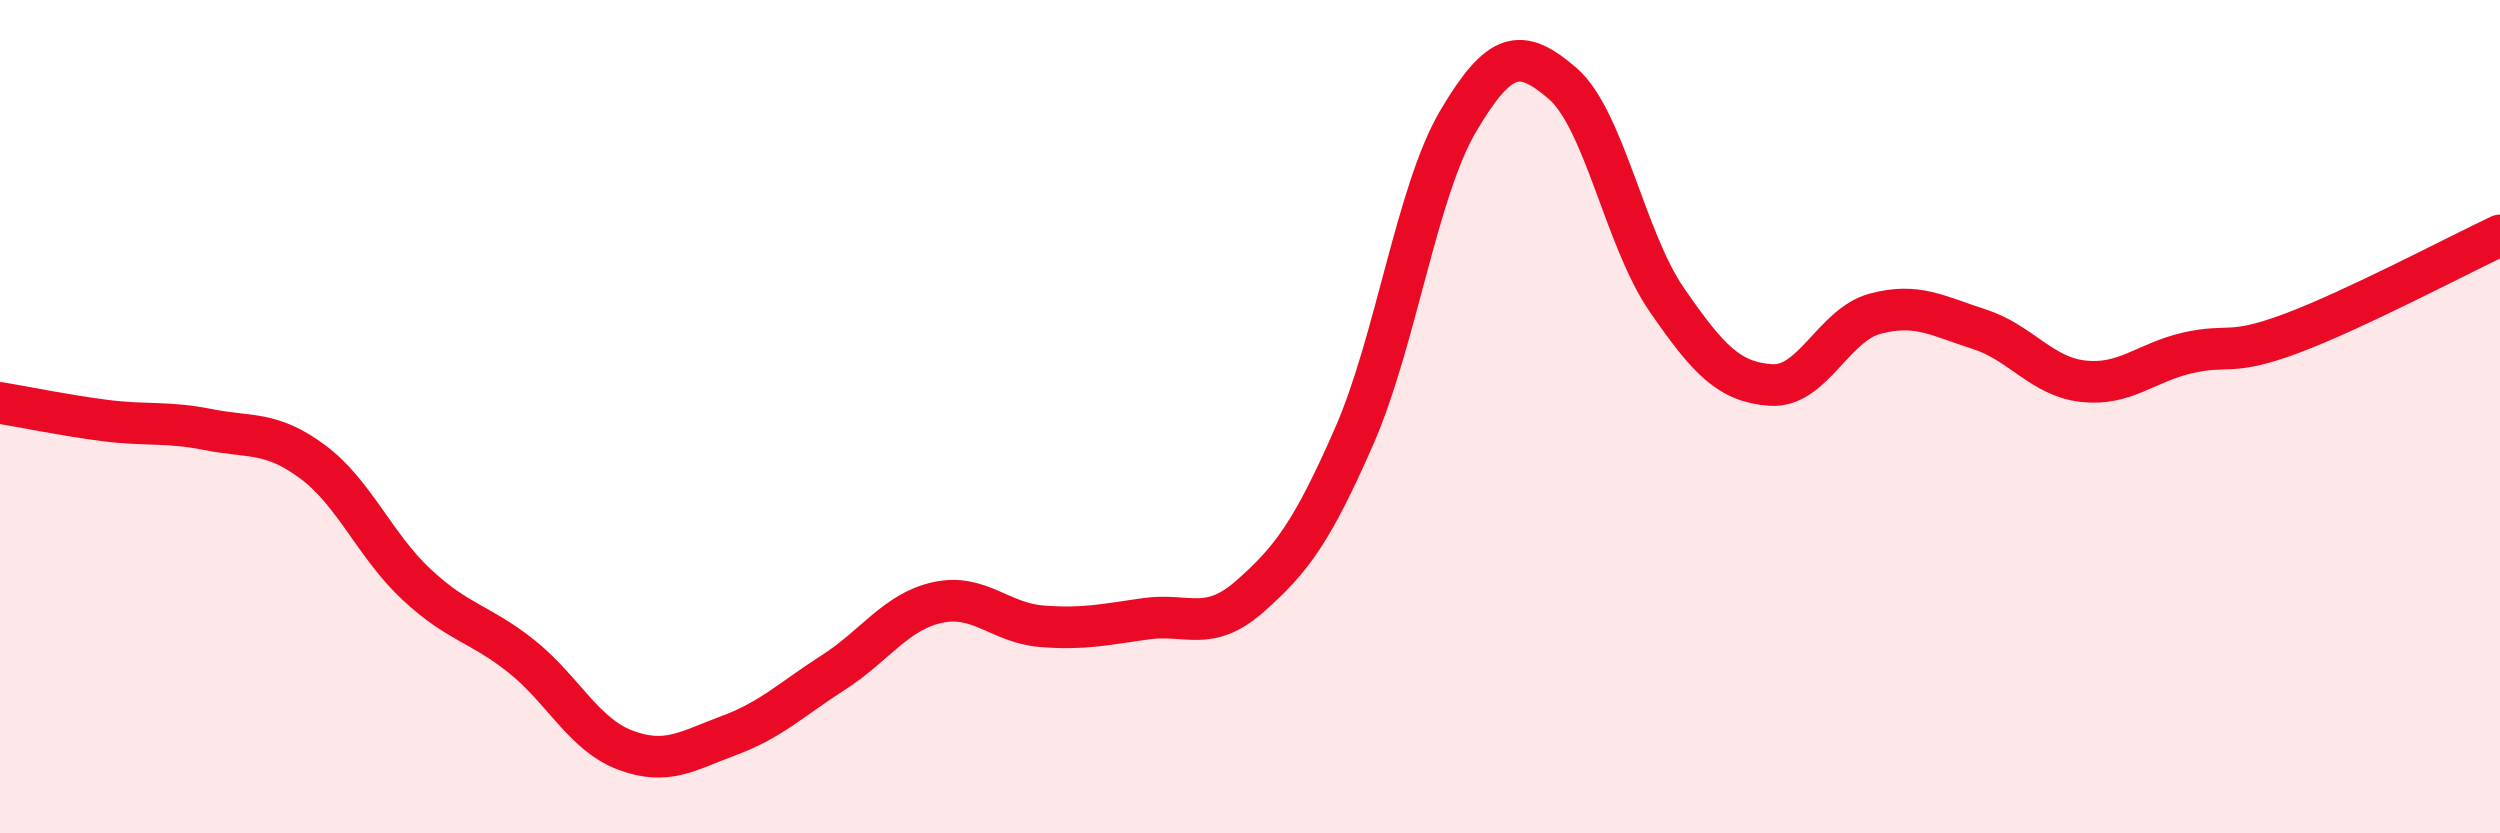 
    <svg width="60" height="20" viewBox="0 0 60 20" xmlns="http://www.w3.org/2000/svg">
      <path
        d="M 0,9.67 C 0.5,9.75 1.5,9.96 2.5,10.09 C 3.5,10.22 4,10.11 5,10.31 C 6,10.51 6.5,10.34 7.5,11.08 C 8.5,11.82 9,13.1 10,14.03 C 11,14.96 11.5,14.95 12.5,15.74 C 13.5,16.53 14,17.62 15,18 C 16,18.38 16.5,18.02 17.5,17.65 C 18.5,17.28 19,16.78 20,16.14 C 21,15.5 21.5,14.68 22.5,14.46 C 23.5,14.24 24,14.95 25,15.03 C 26,15.11 26.5,14.99 27.5,14.85 C 28.5,14.71 29,15.19 30,14.31 C 31,13.43 31.5,12.75 32.5,10.47 C 33.5,8.19 34,4.59 35,2.9 C 36,1.21 36.5,1.14 37.5,2 C 38.5,2.86 39,5.74 40,7.19 C 41,8.64 41.5,9.17 42.5,9.24 C 43.5,9.31 44,7.8 45,7.53 C 46,7.26 46.5,7.58 47.5,7.9 C 48.5,8.22 49,9.04 50,9.15 C 51,9.26 51.5,8.7 52.5,8.47 C 53.5,8.24 53.5,8.56 55,8 C 56.5,7.44 59,6.12 60,5.65L60 20L0 20Z"
        fill="#EB0A25"
        opacity="0.1"
        stroke-linecap="round"
        stroke-linejoin="round"
      />
      <path
        d="M 0,9.67 C 0.5,9.75 1.5,9.96 2.5,10.09 C 3.5,10.22 4,10.11 5,10.31 C 6,10.51 6.5,10.34 7.5,11.08 C 8.5,11.82 9,13.1 10,14.03 C 11,14.96 11.5,14.95 12.5,15.74 C 13.5,16.53 14,17.62 15,18 C 16,18.38 16.5,18.02 17.5,17.65 C 18.5,17.28 19,16.78 20,16.14 C 21,15.5 21.5,14.68 22.5,14.46 C 23.5,14.24 24,14.95 25,15.03 C 26,15.11 26.5,14.99 27.5,14.85 C 28.5,14.71 29,15.19 30,14.31 C 31,13.43 31.5,12.75 32.5,10.47 C 33.5,8.19 34,4.59 35,2.9 C 36,1.21 36.5,1.14 37.5,2 C 38.5,2.86 39,5.74 40,7.19 C 41,8.64 41.5,9.17 42.5,9.24 C 43.5,9.31 44,7.8 45,7.53 C 46,7.26 46.5,7.58 47.5,7.9 C 48.5,8.22 49,9.04 50,9.15 C 51,9.26 51.5,8.7 52.5,8.47 C 53.5,8.24 53.5,8.56 55,8 C 56.5,7.44 59,6.12 60,5.65"
        stroke="#EB0A25"
        stroke-width="1"
        fill="none"
        stroke-linecap="round"
        stroke-linejoin="round"
      />
    </svg>
  